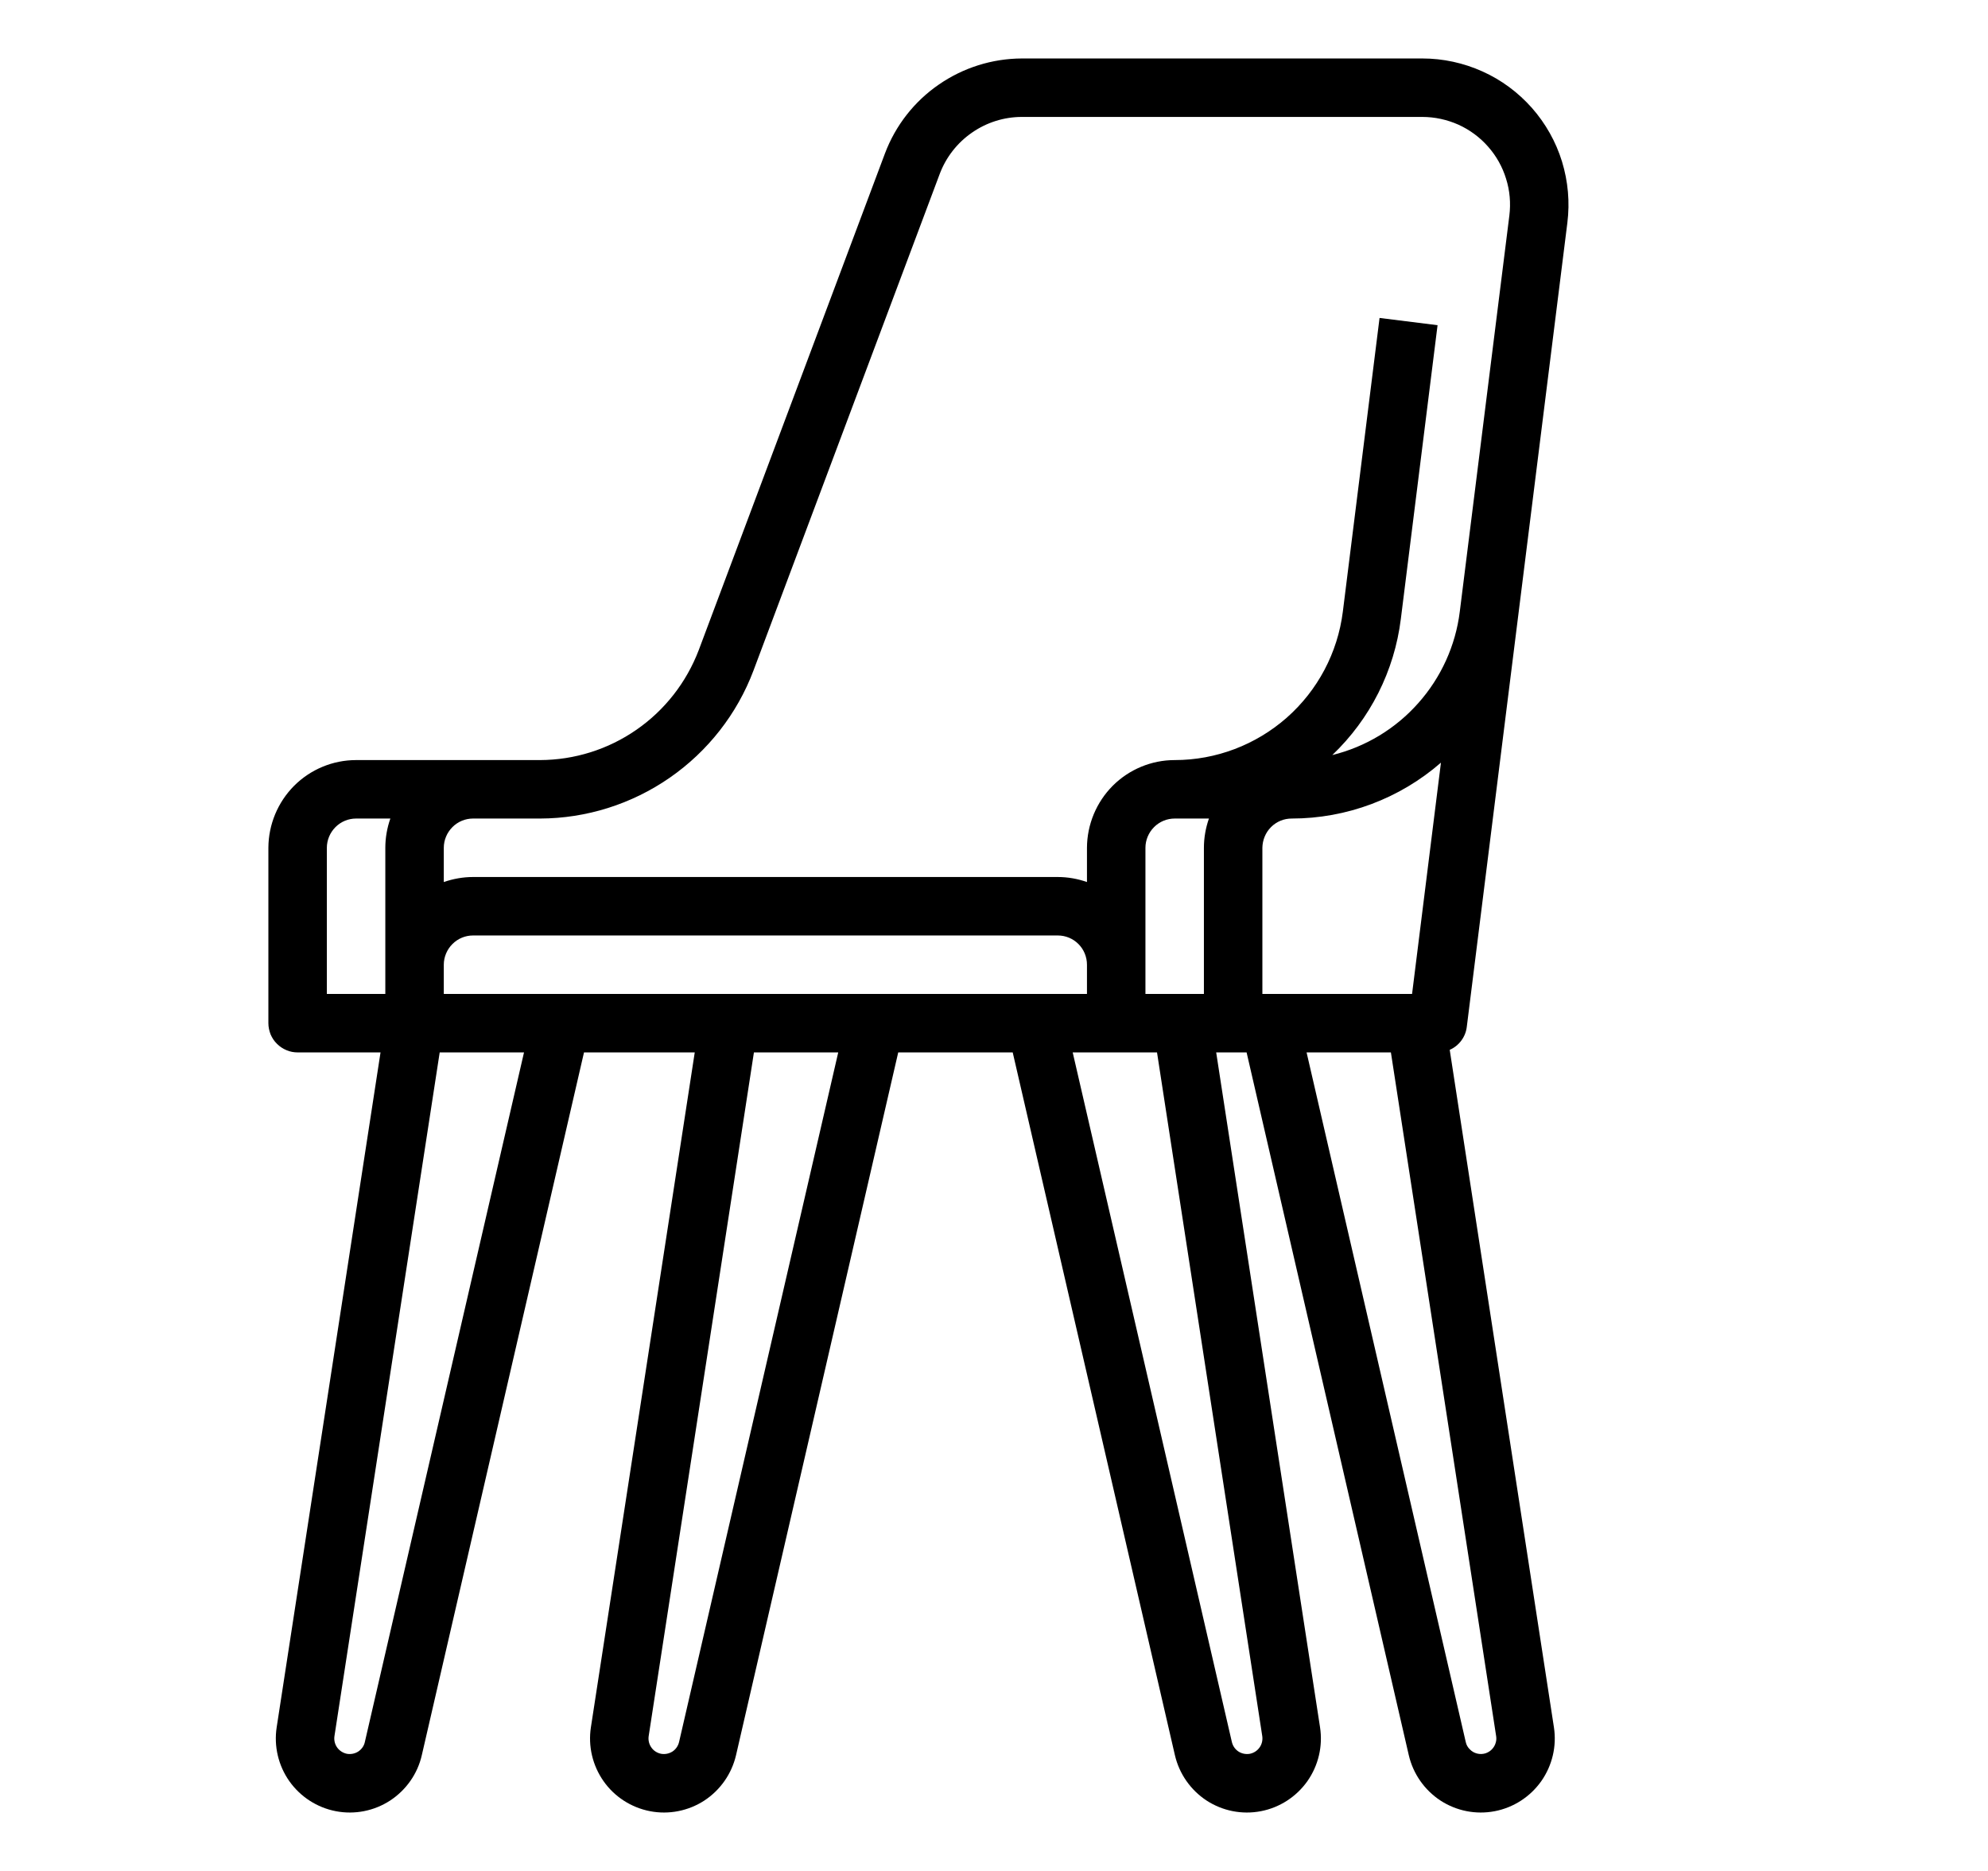 <svg width="17" height="16" viewBox="0 0 17 16" fill="none" xmlns="http://www.w3.org/2000/svg">
<path d="M12.543 8.781L13.403 1.905C13.425 1.729 13.409 1.551 13.357 1.381C13.305 1.212 13.217 1.056 13.1 0.923C12.982 0.79 12.838 0.683 12.677 0.611C12.515 0.538 12.34 0.5 12.163 0.5H8.738C8.484 0.501 8.236 0.579 8.027 0.724C7.818 0.868 7.658 1.073 7.568 1.311L5.975 5.56C5.87 5.835 5.685 6.073 5.442 6.241C5.2 6.409 4.913 6.499 4.618 6.5H3.045C2.847 6.5 2.656 6.579 2.515 6.72C2.375 6.861 2.296 7.051 2.295 7.25V8.75C2.295 8.783 2.302 8.815 2.314 8.846C2.327 8.876 2.345 8.904 2.369 8.927C2.392 8.95 2.419 8.968 2.45 8.981C2.48 8.994 2.513 9 2.545 9H3.254L2.366 14.771C2.341 14.933 2.38 15.098 2.474 15.232C2.569 15.366 2.711 15.458 2.872 15.489C3.033 15.52 3.199 15.487 3.336 15.398C3.473 15.308 3.571 15.169 3.607 15.01L4.994 9H5.941L5.053 14.771C5.028 14.933 5.067 15.098 5.161 15.232C5.255 15.366 5.398 15.458 5.559 15.489C5.719 15.52 5.886 15.487 6.023 15.398C6.16 15.308 6.257 15.169 6.294 15.01L7.681 9H8.66L10.047 15.01C10.084 15.169 10.181 15.308 10.318 15.398C10.455 15.487 10.621 15.52 10.782 15.489C10.943 15.458 11.085 15.366 11.18 15.232C11.274 15.098 11.313 14.933 11.288 14.771L10.4 9H10.66L12.047 15.01C12.084 15.169 12.181 15.308 12.318 15.398C12.455 15.487 12.621 15.52 12.782 15.489C12.943 15.458 13.085 15.366 13.18 15.232C13.274 15.098 13.313 14.933 13.288 14.771L12.397 8.978C12.436 8.961 12.47 8.934 12.496 8.899C12.522 8.864 12.538 8.824 12.543 8.781ZM4.045 7H4.618C5.014 6.999 5.401 6.877 5.727 6.651C6.053 6.425 6.303 6.106 6.443 5.735L8.036 1.487C8.09 1.344 8.186 1.221 8.312 1.134C8.437 1.047 8.586 1 8.738 1H12.163C12.269 1 12.374 1.023 12.471 1.066C12.568 1.11 12.655 1.174 12.725 1.254C12.795 1.333 12.848 1.427 12.879 1.529C12.911 1.63 12.92 1.737 12.907 1.843L12.483 5.231C12.447 5.521 12.323 5.794 12.128 6.013C11.934 6.232 11.678 6.387 11.393 6.457C11.717 6.148 11.924 5.737 11.979 5.293L12.293 2.781L11.797 2.719L11.483 5.231C11.439 5.581 11.269 5.903 11.004 6.137C10.739 6.37 10.399 6.5 10.045 6.5C9.847 6.5 9.656 6.579 9.515 6.72C9.375 6.861 9.296 7.051 9.295 7.25V7.543C9.215 7.515 9.131 7.5 9.045 7.5H4.045C3.96 7.5 3.876 7.515 3.795 7.543V7.25C3.795 7.184 3.822 7.12 3.869 7.073C3.916 7.026 3.979 7 4.045 7ZM10.795 8.5V7.25C10.796 7.184 10.822 7.12 10.869 7.073C10.916 7.026 10.979 7 11.045 7C11.515 7 11.968 6.83 12.322 6.522L12.075 8.5H10.795ZM10.338 7C10.31 7.08 10.295 7.165 10.295 7.25V8.5H9.795V7.25C9.795 7.184 9.822 7.12 9.869 7.073C9.916 7.026 9.979 7 10.045 7H10.338ZM9.295 8.5H3.795V8.25C3.795 8.184 3.822 8.12 3.869 8.073C3.916 8.026 3.979 8 4.045 8H9.045C9.112 8 9.175 8.026 9.222 8.073C9.269 8.12 9.295 8.184 9.295 8.25V8.5ZM2.795 7.25C2.795 7.184 2.822 7.12 2.869 7.073C2.916 7.026 2.979 7 3.045 7H3.338C3.31 7.08 3.295 7.165 3.295 7.25V8.5H2.795V7.25ZM3.12 14.897C3.113 14.931 3.092 14.96 3.063 14.979C3.035 14.997 3 15.004 2.966 14.998C2.933 14.991 2.903 14.972 2.883 14.944C2.863 14.916 2.855 14.881 2.86 14.847L3.76 9H4.481L3.12 14.897ZM5.807 14.897C5.799 14.931 5.779 14.96 5.75 14.979C5.721 14.997 5.687 15.004 5.653 14.998C5.619 14.991 5.589 14.972 5.57 14.944C5.55 14.916 5.542 14.881 5.547 14.847L6.447 9H7.168L5.807 14.897ZM10.794 14.847C10.799 14.881 10.791 14.916 10.771 14.944C10.751 14.972 10.722 14.991 10.688 14.998C10.654 15.004 10.619 14.997 10.591 14.979C10.562 14.96 10.542 14.931 10.534 14.897L9.173 9H9.894L10.794 14.847ZM12.763 14.954C12.748 14.972 12.727 14.986 12.703 14.994C12.68 15.001 12.655 15.002 12.631 14.996C12.607 14.99 12.586 14.978 12.569 14.96C12.551 14.943 12.539 14.921 12.534 14.897L11.173 9H11.894L12.794 14.847C12.797 14.866 12.796 14.886 12.79 14.904C12.785 14.922 12.776 14.939 12.763 14.954Z" fill="black"/>
</svg>
